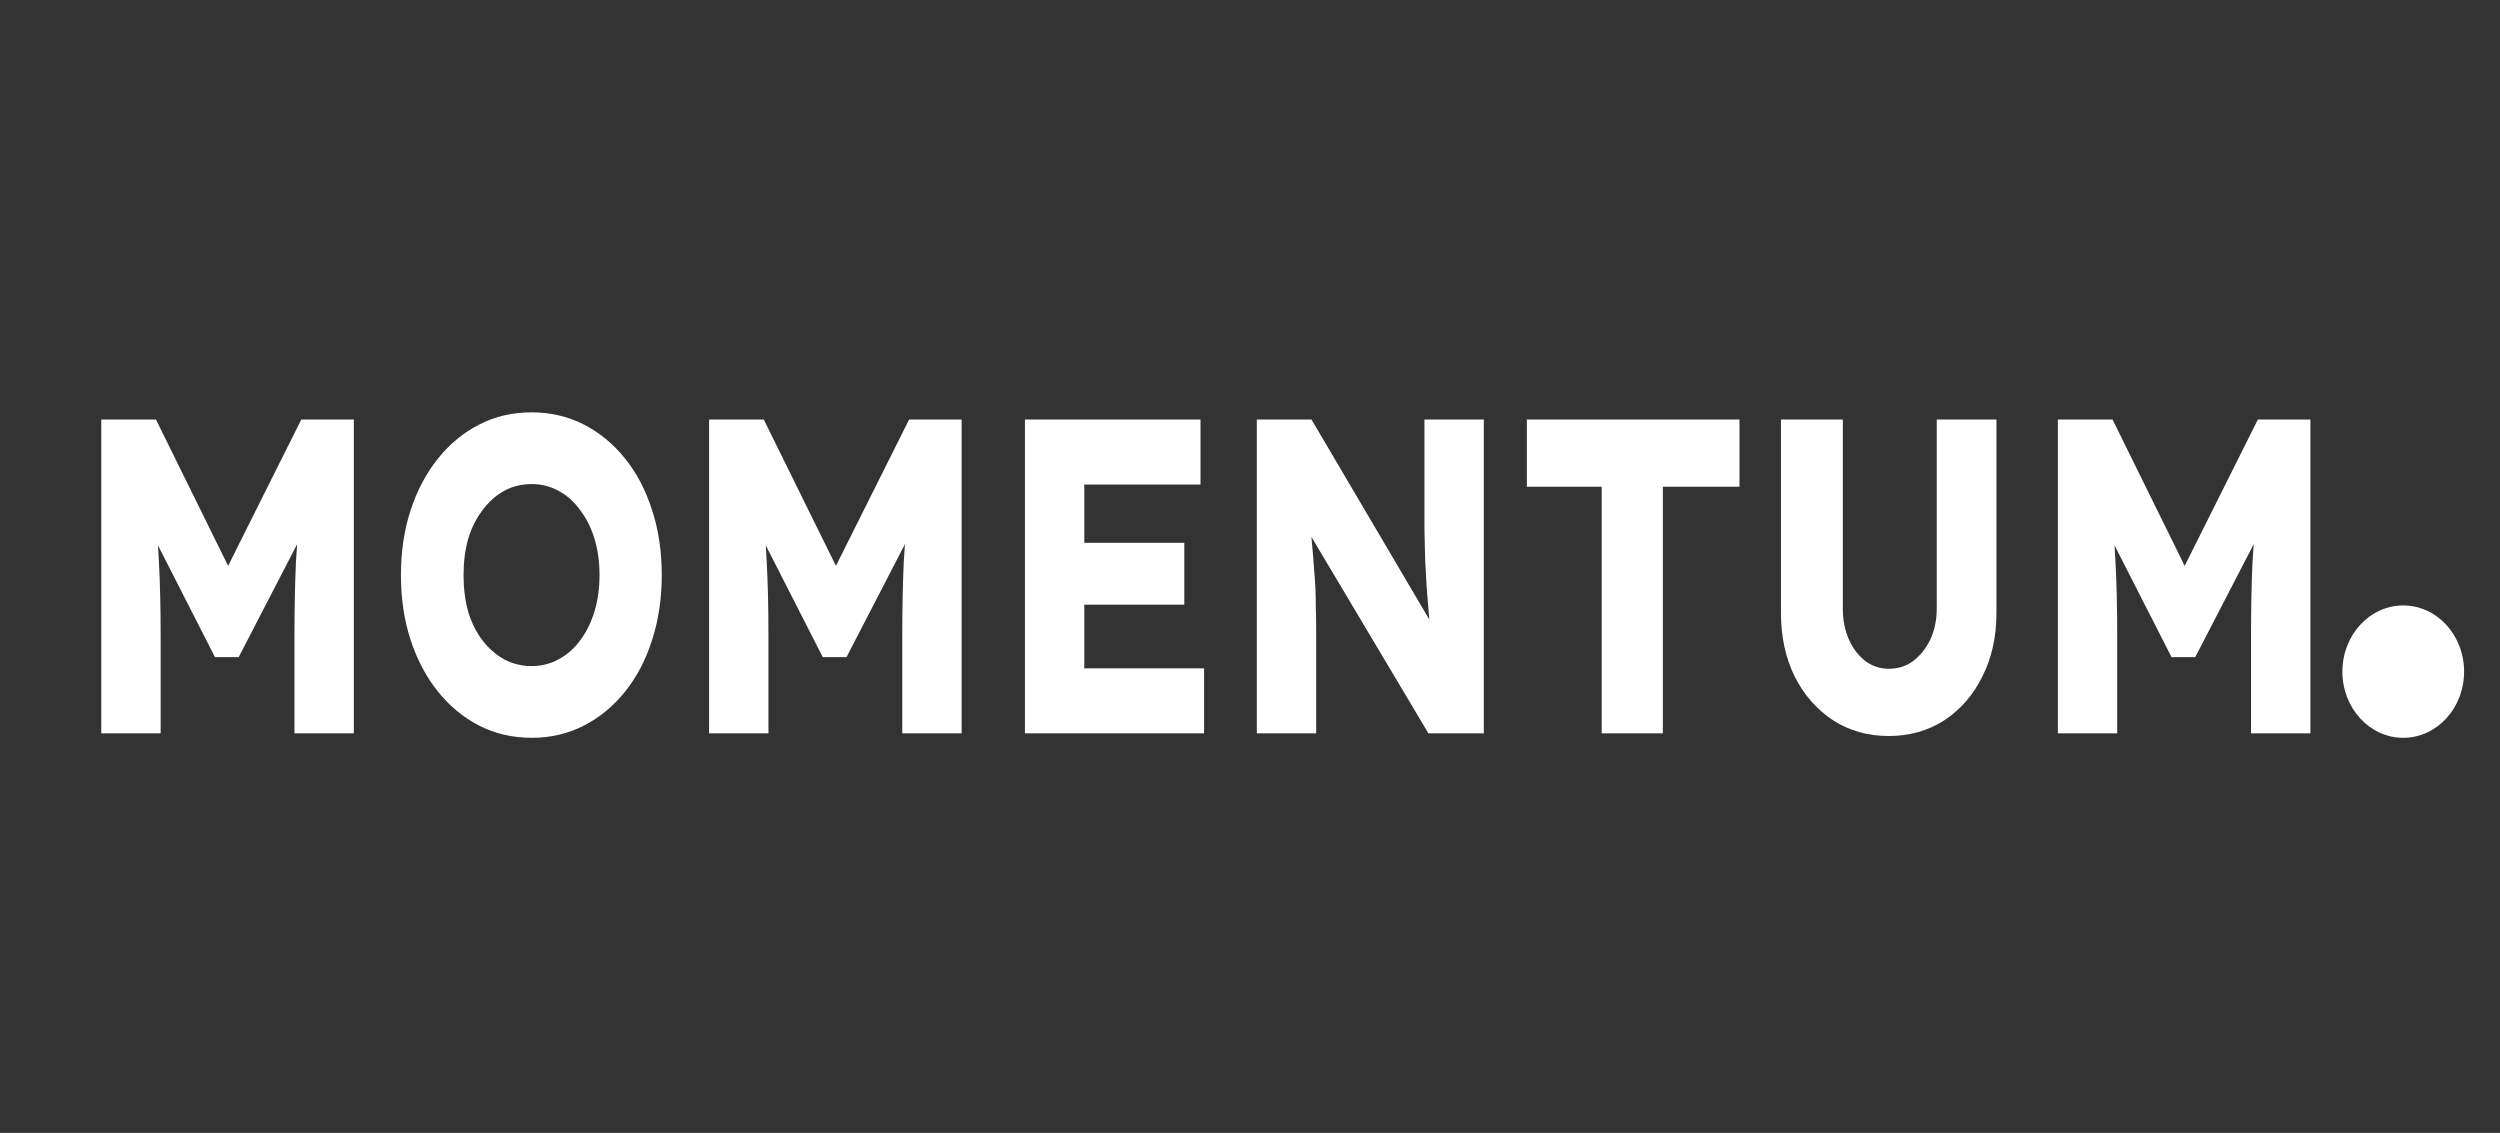 <svg width="2785" height="1262" viewBox="0 0 2785 1262" fill="none" xmlns="http://www.w3.org/2000/svg">
<rect x="0" y="0" width="2785" height="1262" fill="#333333" stroke="none"/>
<path d="M2677.21 821.914C2714.65 821.914 2745 788.908 2745 748.192C2745 707.477 2714.65 674.471 2677.21 674.471C2639.77 674.471 2609.42 707.477 2609.42 748.192C2609.42 788.908 2639.77 821.914 2677.21 821.914Z" fill="white"/>
<path d="M112.825 816.92V467.347H173.743L275.941 674.594L232.257 674.094L335.657 467.347H394.17V816.92H328.042V708.053C328.042 678.09 328.576 651.122 329.645 627.152C330.981 603.181 333.119 579.377 336.058 555.739L343.673 581.707L265.922 732.024H239.471L163.323 582.706L170.938 555.739C173.877 578.045 175.881 601.017 176.95 624.655C178.285 647.959 178.954 675.759 178.954 708.053V816.92H112.825ZM592.526 821.914C571.152 821.914 551.647 817.419 534.013 808.43C516.379 799.441 501.016 786.79 487.923 770.477C474.832 754.163 464.678 735.02 457.464 713.047C450.25 691.074 446.643 666.936 446.643 640.635C446.643 614.334 450.25 590.197 457.464 568.224C464.678 546.251 474.832 527.107 487.923 510.794C501.016 494.481 516.379 481.829 534.013 472.84C551.647 463.851 571.018 459.357 592.125 459.357C613.231 459.357 632.603 463.851 650.237 472.84C667.871 481.829 683.236 494.481 696.327 510.794C709.417 527.107 719.436 546.251 726.385 568.224C733.599 590.197 737.206 614.334 737.206 640.635C737.206 666.604 733.599 690.741 726.385 713.047C719.436 735.02 709.417 754.163 696.327 770.477C683.236 786.79 667.871 799.441 650.237 808.43C632.603 817.419 613.366 821.914 592.526 821.914ZM592.125 742.011C603.081 742.011 613.1 739.514 622.183 734.521C631.536 729.527 639.552 722.535 646.23 713.546C653.178 704.224 658.518 693.404 662.261 681.086C666.003 668.768 667.871 655.284 667.871 640.635C667.871 625.986 666.003 612.503 662.261 600.185C658.518 587.867 653.178 577.213 646.23 568.224C639.552 558.902 631.536 551.744 622.183 546.75C613.1 541.756 603.081 539.259 592.125 539.259C581.169 539.259 571.018 541.756 561.666 546.75C552.582 551.744 544.567 558.902 537.62 568.224C530.673 577.213 525.329 587.867 521.589 600.185C518.115 612.503 516.379 625.986 516.379 640.635C516.379 655.284 518.115 668.934 521.589 681.585C525.329 693.903 530.673 704.557 537.62 713.546C544.567 722.535 552.582 729.527 561.666 734.521C571.018 739.514 581.169 742.011 592.125 742.011ZM789.918 816.92V467.347H850.836L953.034 674.594L909.349 674.094L1012.75 467.347H1071.26V816.92H1005.13V708.053C1005.13 678.09 1005.67 651.122 1006.74 627.152C1008.08 603.181 1010.21 579.377 1013.15 555.739L1020.76 581.707L943.014 732.024H916.563L840.416 582.706L848.03 555.739C850.971 578.045 852.975 601.017 854.042 624.655C855.38 647.959 856.046 675.759 856.046 708.053V816.92H789.918ZM1141.77 816.92V467.347H1337.35V539.758H1207.9V744.508H1341.36V816.92H1141.77ZM1173.83 673.595V604.679H1319.31V673.595H1173.83ZM1400.08 816.92V467.347H1461L1608.09 717.042L1594.86 714.545C1593.52 703.558 1592.46 693.071 1591.66 683.083C1590.85 673.096 1590.05 663.274 1589.25 653.619C1588.71 643.964 1588.18 634.143 1587.65 624.155C1587.38 614.168 1587.11 603.348 1586.85 591.695C1586.85 580.042 1586.85 567.392 1586.85 553.741V467.347H1652.97V816.92H1591.25L1437.76 559.235L1458.2 562.73C1459.53 578.711 1460.6 592.361 1461.4 603.68C1462.47 614.667 1463.27 624.488 1463.81 633.144C1464.61 641.801 1465.15 649.624 1465.41 656.616C1465.68 663.607 1465.81 670.599 1465.81 677.59C1466.08 684.249 1466.21 691.74 1466.21 700.063V816.92H1400.08ZM1784.28 816.92V542.255H1700.92V467.347H1937.78V542.255H1852.42V816.92H1784.28ZM2104.21 819.916C2080.97 819.916 2060.26 814.09 2042.09 802.438C2023.92 790.452 2009.63 774.139 1999.21 753.497C1989.06 732.856 1983.98 709.218 1983.98 682.584V467.347H2052.91V678.089C2052.91 690.741 2055.18 702.227 2059.73 712.547C2064.27 722.535 2070.41 730.525 2078.16 736.518C2085.91 742.178 2094.59 745.008 2104.21 745.008C2114.37 745.008 2123.32 742.178 2131.07 736.518C2139.08 730.525 2145.49 722.535 2150.3 712.547C2155.11 702.227 2157.52 690.741 2157.52 678.089V467.347H2224.05V682.584C2224.05 709.218 2218.84 732.856 2208.42 753.497C2198.26 774.139 2184.1 790.452 2165.93 802.438C2147.76 814.09 2127.19 819.916 2104.21 819.916ZM2292.44 816.92V467.347H2353.36L2455.55 674.594L2411.87 674.094L2515.27 467.347H2573.78V816.92H2507.65V708.053C2507.65 678.09 2508.19 651.122 2509.26 627.152C2510.6 603.181 2512.73 579.377 2515.67 555.739L2523.28 581.707L2445.53 732.024H2419.08L2342.94 582.706L2350.55 555.739C2353.49 578.045 2355.49 601.017 2356.56 624.655C2357.9 647.959 2358.57 675.759 2358.57 708.053V816.92H2292.44Z" fill="white"/>
</svg>

